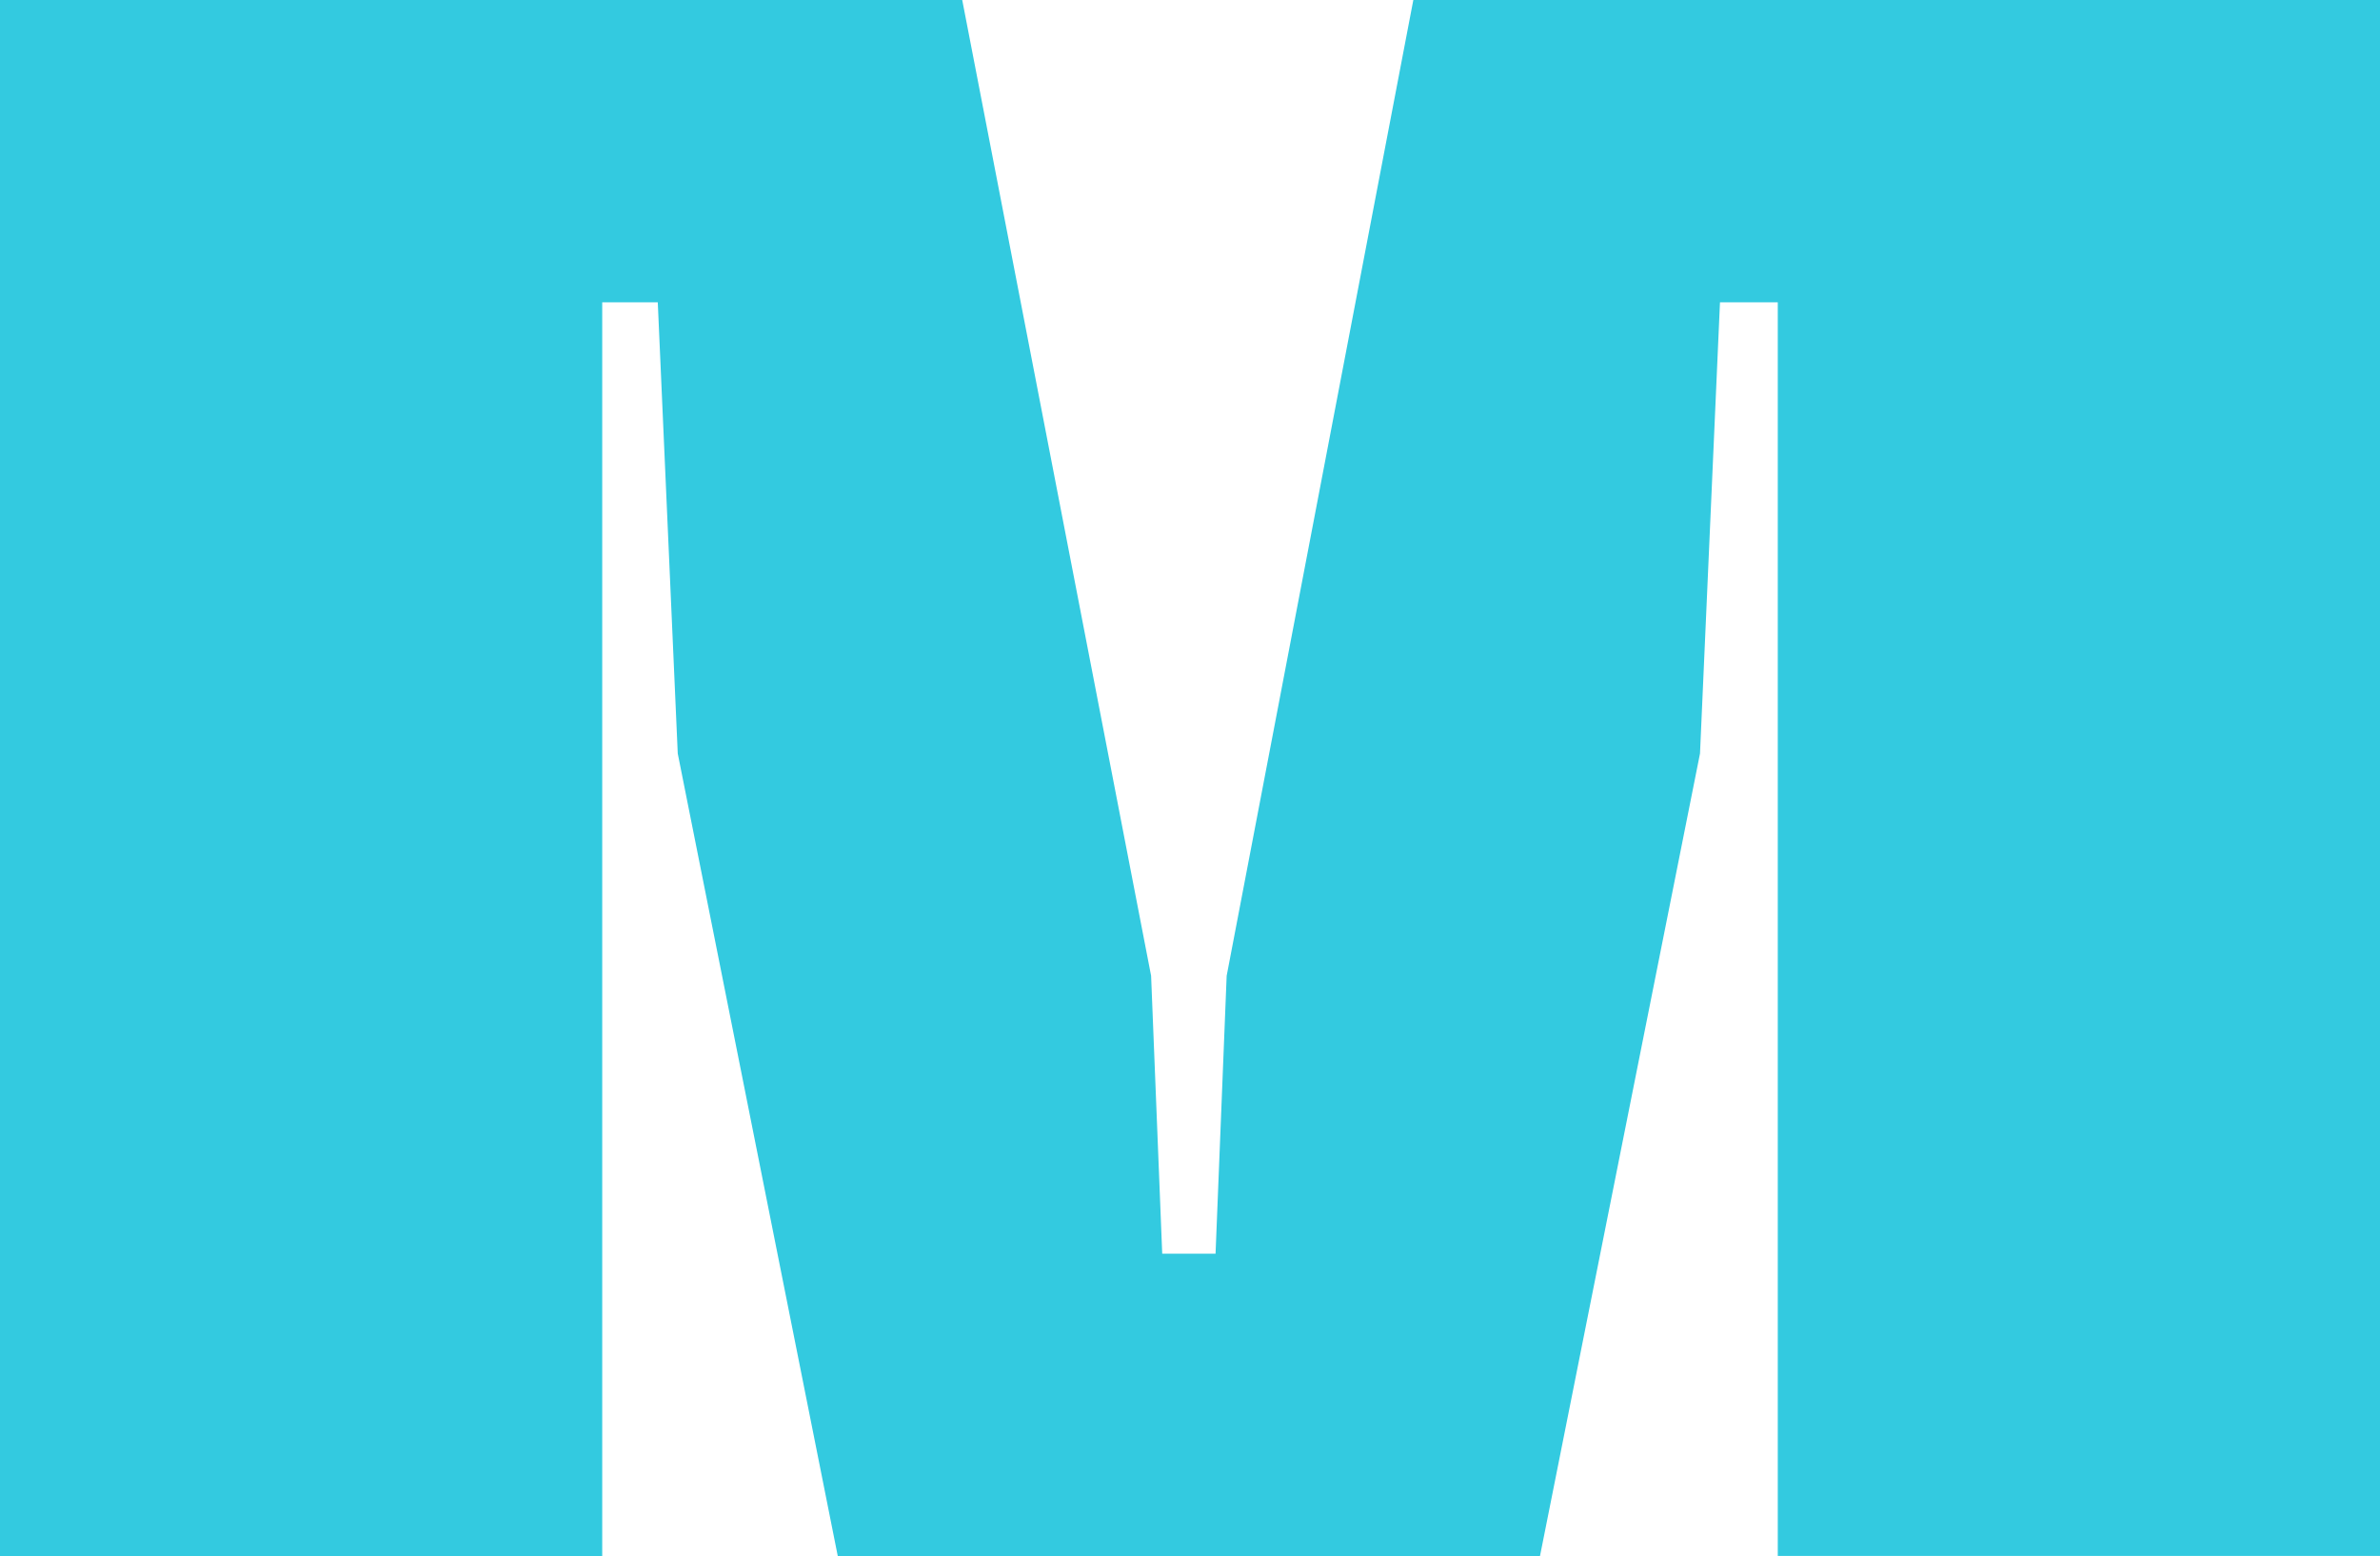 <svg xmlns="http://www.w3.org/2000/svg" width="512.153" height="334.74" viewBox="0 0 512.153 334.74">
  <g id="M" transform="translate(0 400.642)">
    <g id="Group_149" data-name="Group 149" transform="translate(0 -400.642)">
      <path id="Path_243" data-name="Path 243" d="M-59.877,0l-40.169,209.929-2.391,59.776h-11.477l-2.391-59.776L-156.951,0H-364.012V334.74H-234.42V65.035h11.954l4.3,97.074,34.43,172.63H-32.619L1.812,162.11l4.3-97.074H18.548v269.7H148.141V0Z" transform="translate(364.012)" fill="#33cae0"/>
    </g>
  </g>
</svg>

